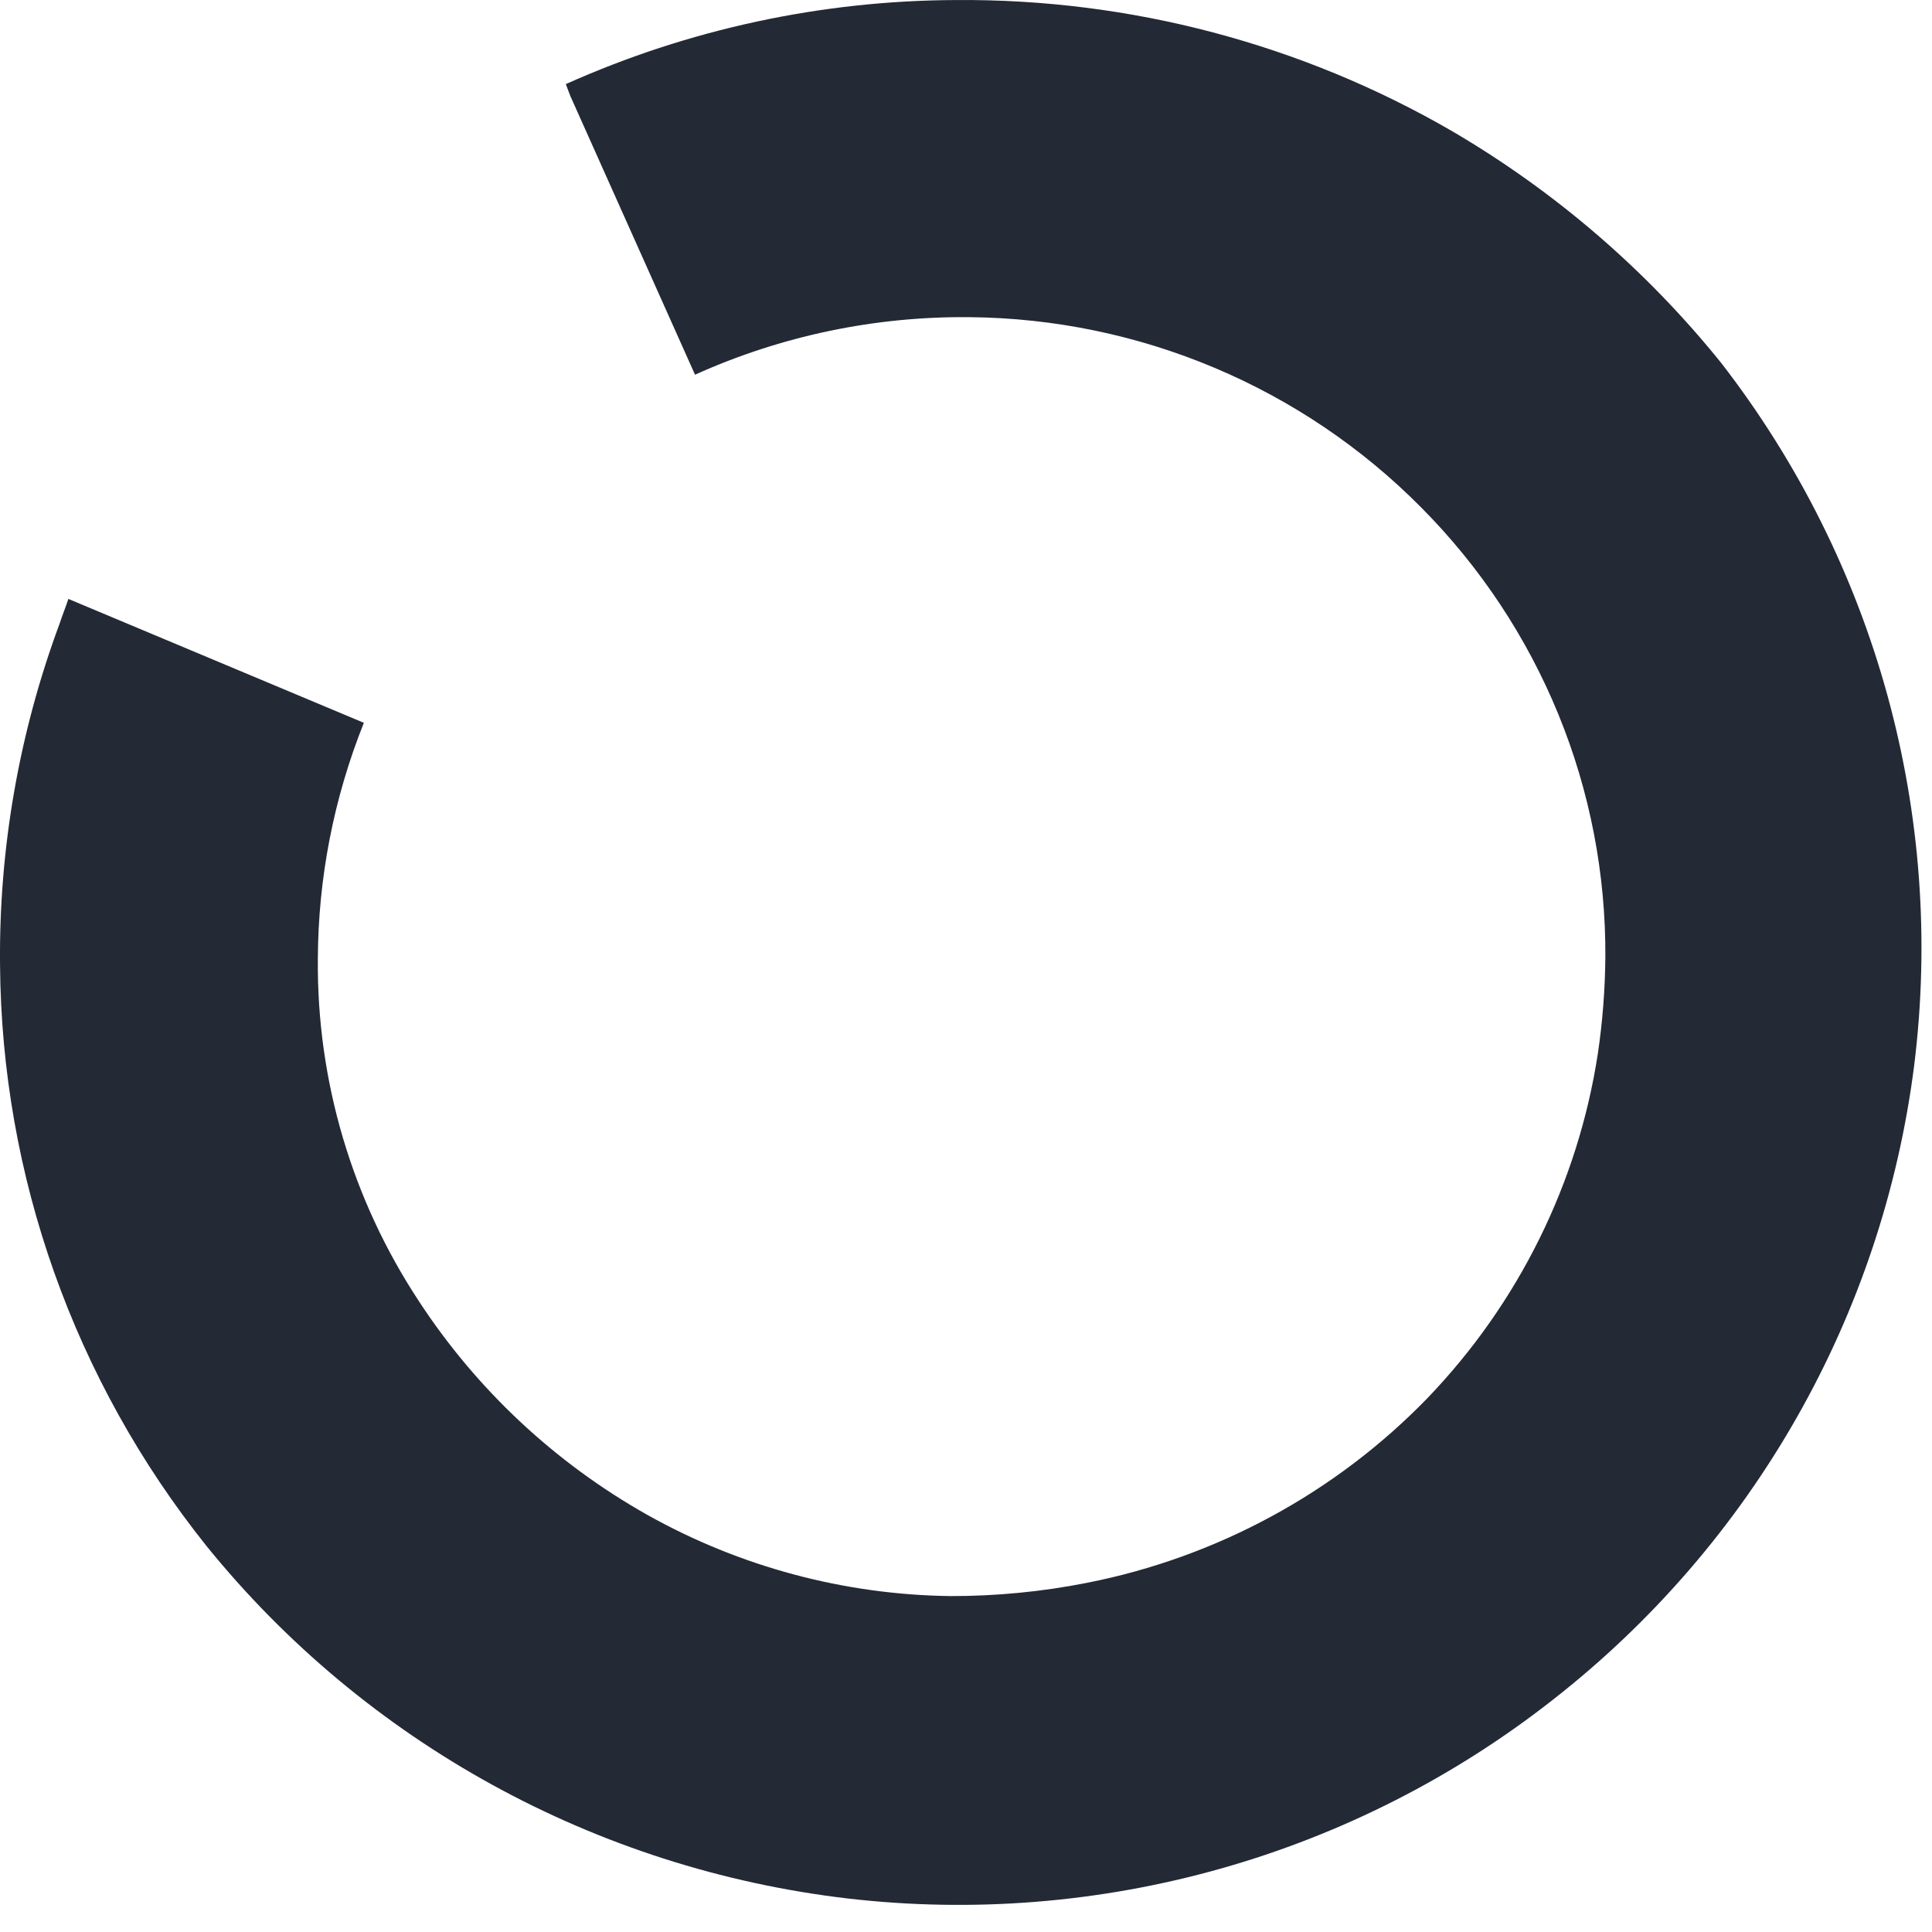 <?xml version="1.0" encoding="utf-8"?>
<svg xmlns="http://www.w3.org/2000/svg" fill="none" height="100%" overflow="visible" preserveAspectRatio="none" style="display: block;" viewBox="0 0 54 54" width="100%">
<path d="M40.594 3.67C36.389 1.232 31.6 -0.035 26.731 0.001C22.967 0.013 19.247 0.814 15.815 2.351L15.94 2.681L19.426 10.473C21.837 9.386 24.458 8.837 27.105 8.865C31.854 8.909 36.392 10.821 39.723 14.184C41.37 15.841 42.673 17.805 43.556 19.963C44.439 22.12 44.885 24.43 44.87 26.759C44.862 27.656 44.793 28.551 44.662 29.439C44.108 33.066 42.441 36.435 39.889 39.087C37.324 41.728 34.007 43.526 30.384 44.24C29.126 44.489 27.847 44.613 26.565 44.611C23.596 44.573 20.684 43.793 18.098 42.344C15.515 40.89 13.322 38.839 11.706 36.365C9.834 33.524 8.852 30.196 8.884 26.8C8.893 24.541 9.33 22.303 10.17 20.203L1.911 16.74C1.828 16.988 1.745 17.194 1.662 17.441C0.532 20.489 -0.031 23.717 0.001 26.965C0.044 32.868 2.075 38.587 5.771 43.21C10.217 48.701 16.656 52.239 23.701 53.064C27.195 53.468 30.734 53.184 34.117 52.229C37.499 51.274 40.66 49.666 43.417 47.498C48.994 43.135 52.618 36.766 53.503 29.769C54.371 22.777 52.432 15.726 48.107 10.143C46.019 7.551 43.473 5.357 40.594 3.67" fill="#232935" id="Vector"/>
</svg>